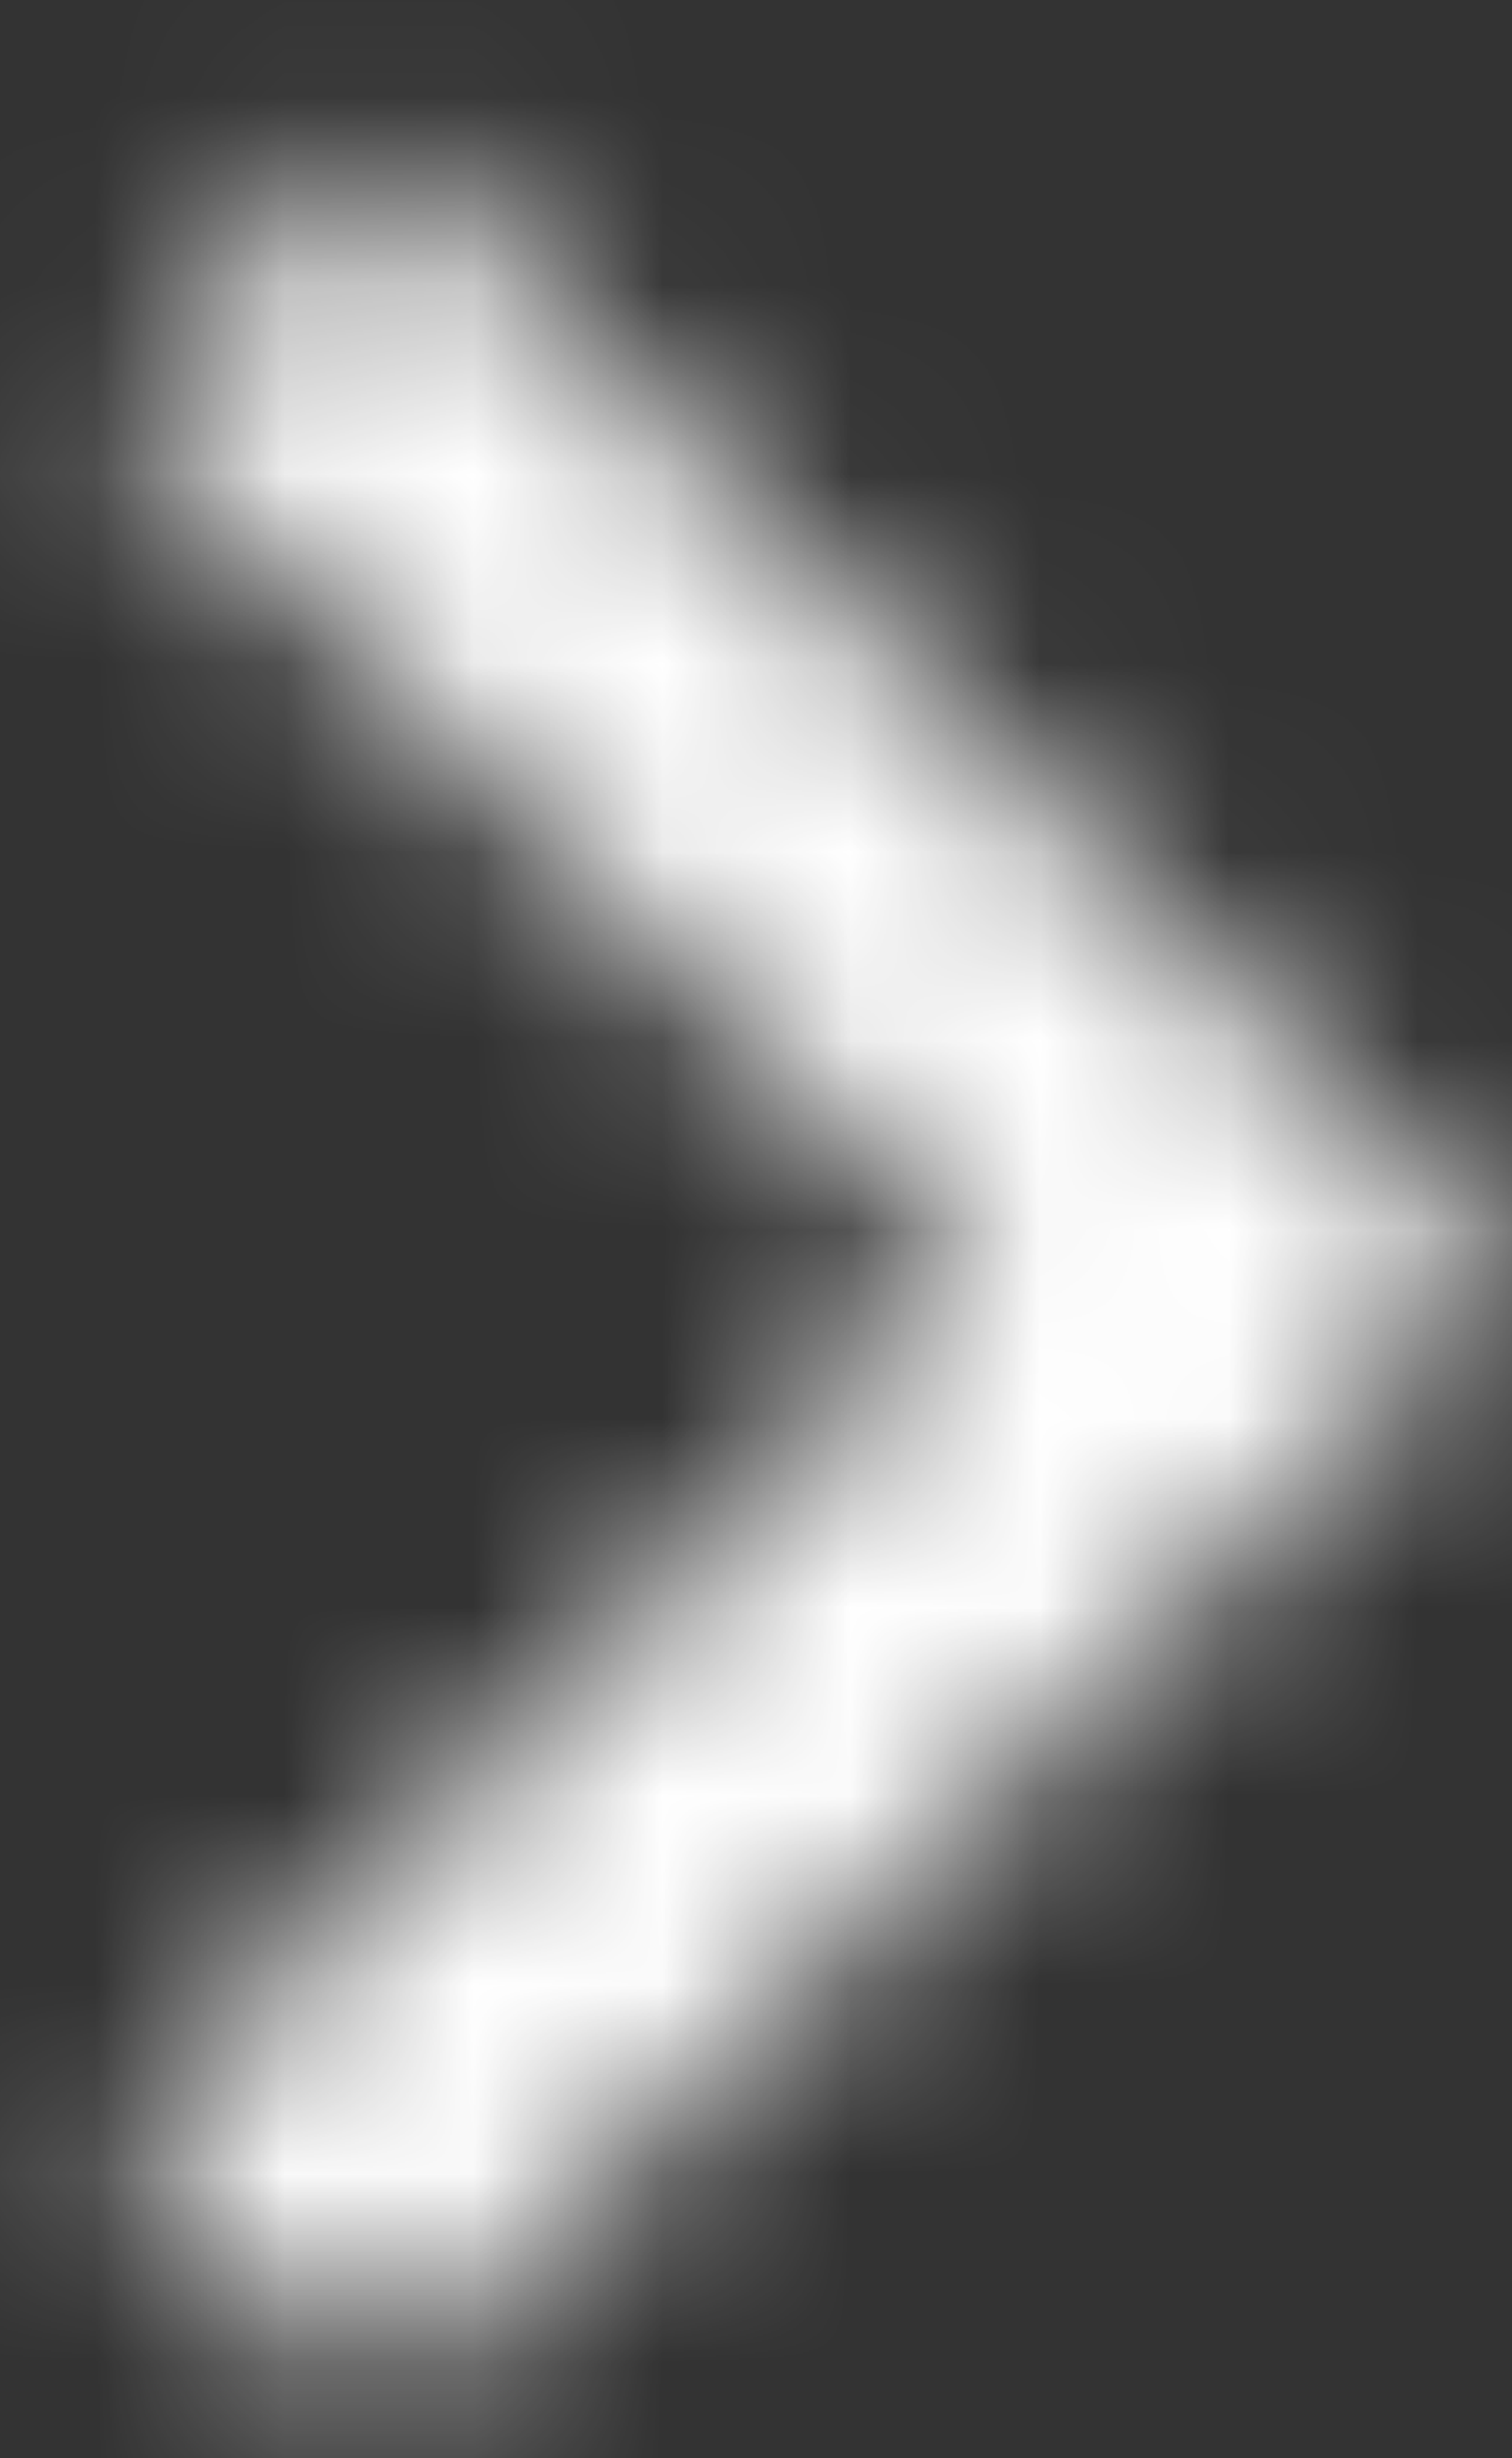 <?xml version="1.0" encoding="UTF-8"?>
<svg width="8px" height="13px" viewBox="0 0 8 13" version="1.1" xmlns="http://www.w3.org/2000/svg" xmlns:xlink="http://www.w3.org/1999/xlink">
    <rect x="0" y="0" width="8" height="13" fill="#333333" stroke="none"/>
    <title>ic_keyboard_arrow_right</title>
    <defs>
        <polygon id="path-1" points="8.59 16.34 13.17 11.75 8.59 7.16 10 5.75 16 11.75 10 17.75"></polygon>
        <rect id="path-3" x="0" y="0" width="50" height="50"></rect>
    </defs>
    <g id="Page-1" stroke="none" stroke-width="1" fill="none" fill-rule="evenodd">
        <g id="hydrawise_heroBanner" transform="translate(-569, -335)">
            <g id="hero_banner">
                <g id="Text" transform="translate(92, 160)">
                    <g id="Button" transform="translate(279, 150)">
                        <g id="Group-5" transform="translate(40, 20)">
                            <g id="Group-9">
                                <g id="ic_keyboard_arrow_right" transform="translate(150, 0)">
                                    <mask id="mask-2" fill="white">
                                        <use xlink:href="#path-1"></use>
                                    </mask>
                                    <g id="Mask"></g>
                                    <g id="Colors/White" mask="url(#mask-2)">
                                        <g transform="translate(-13, -13)">
                                            <mask id="mask-4" fill="white">
                                                <use xlink:href="#path-3"></use>
                                            </mask>
                                            <use id="White" stroke="none" fill="#FFFFFF" fill-rule="evenodd" xlink:href="#path-3"></use>
                                        </g>
                                    </g>
                                </g>
                            </g>
                        </g>
                    </g>
                </g>
            </g>
        </g>
    </g>
</svg>